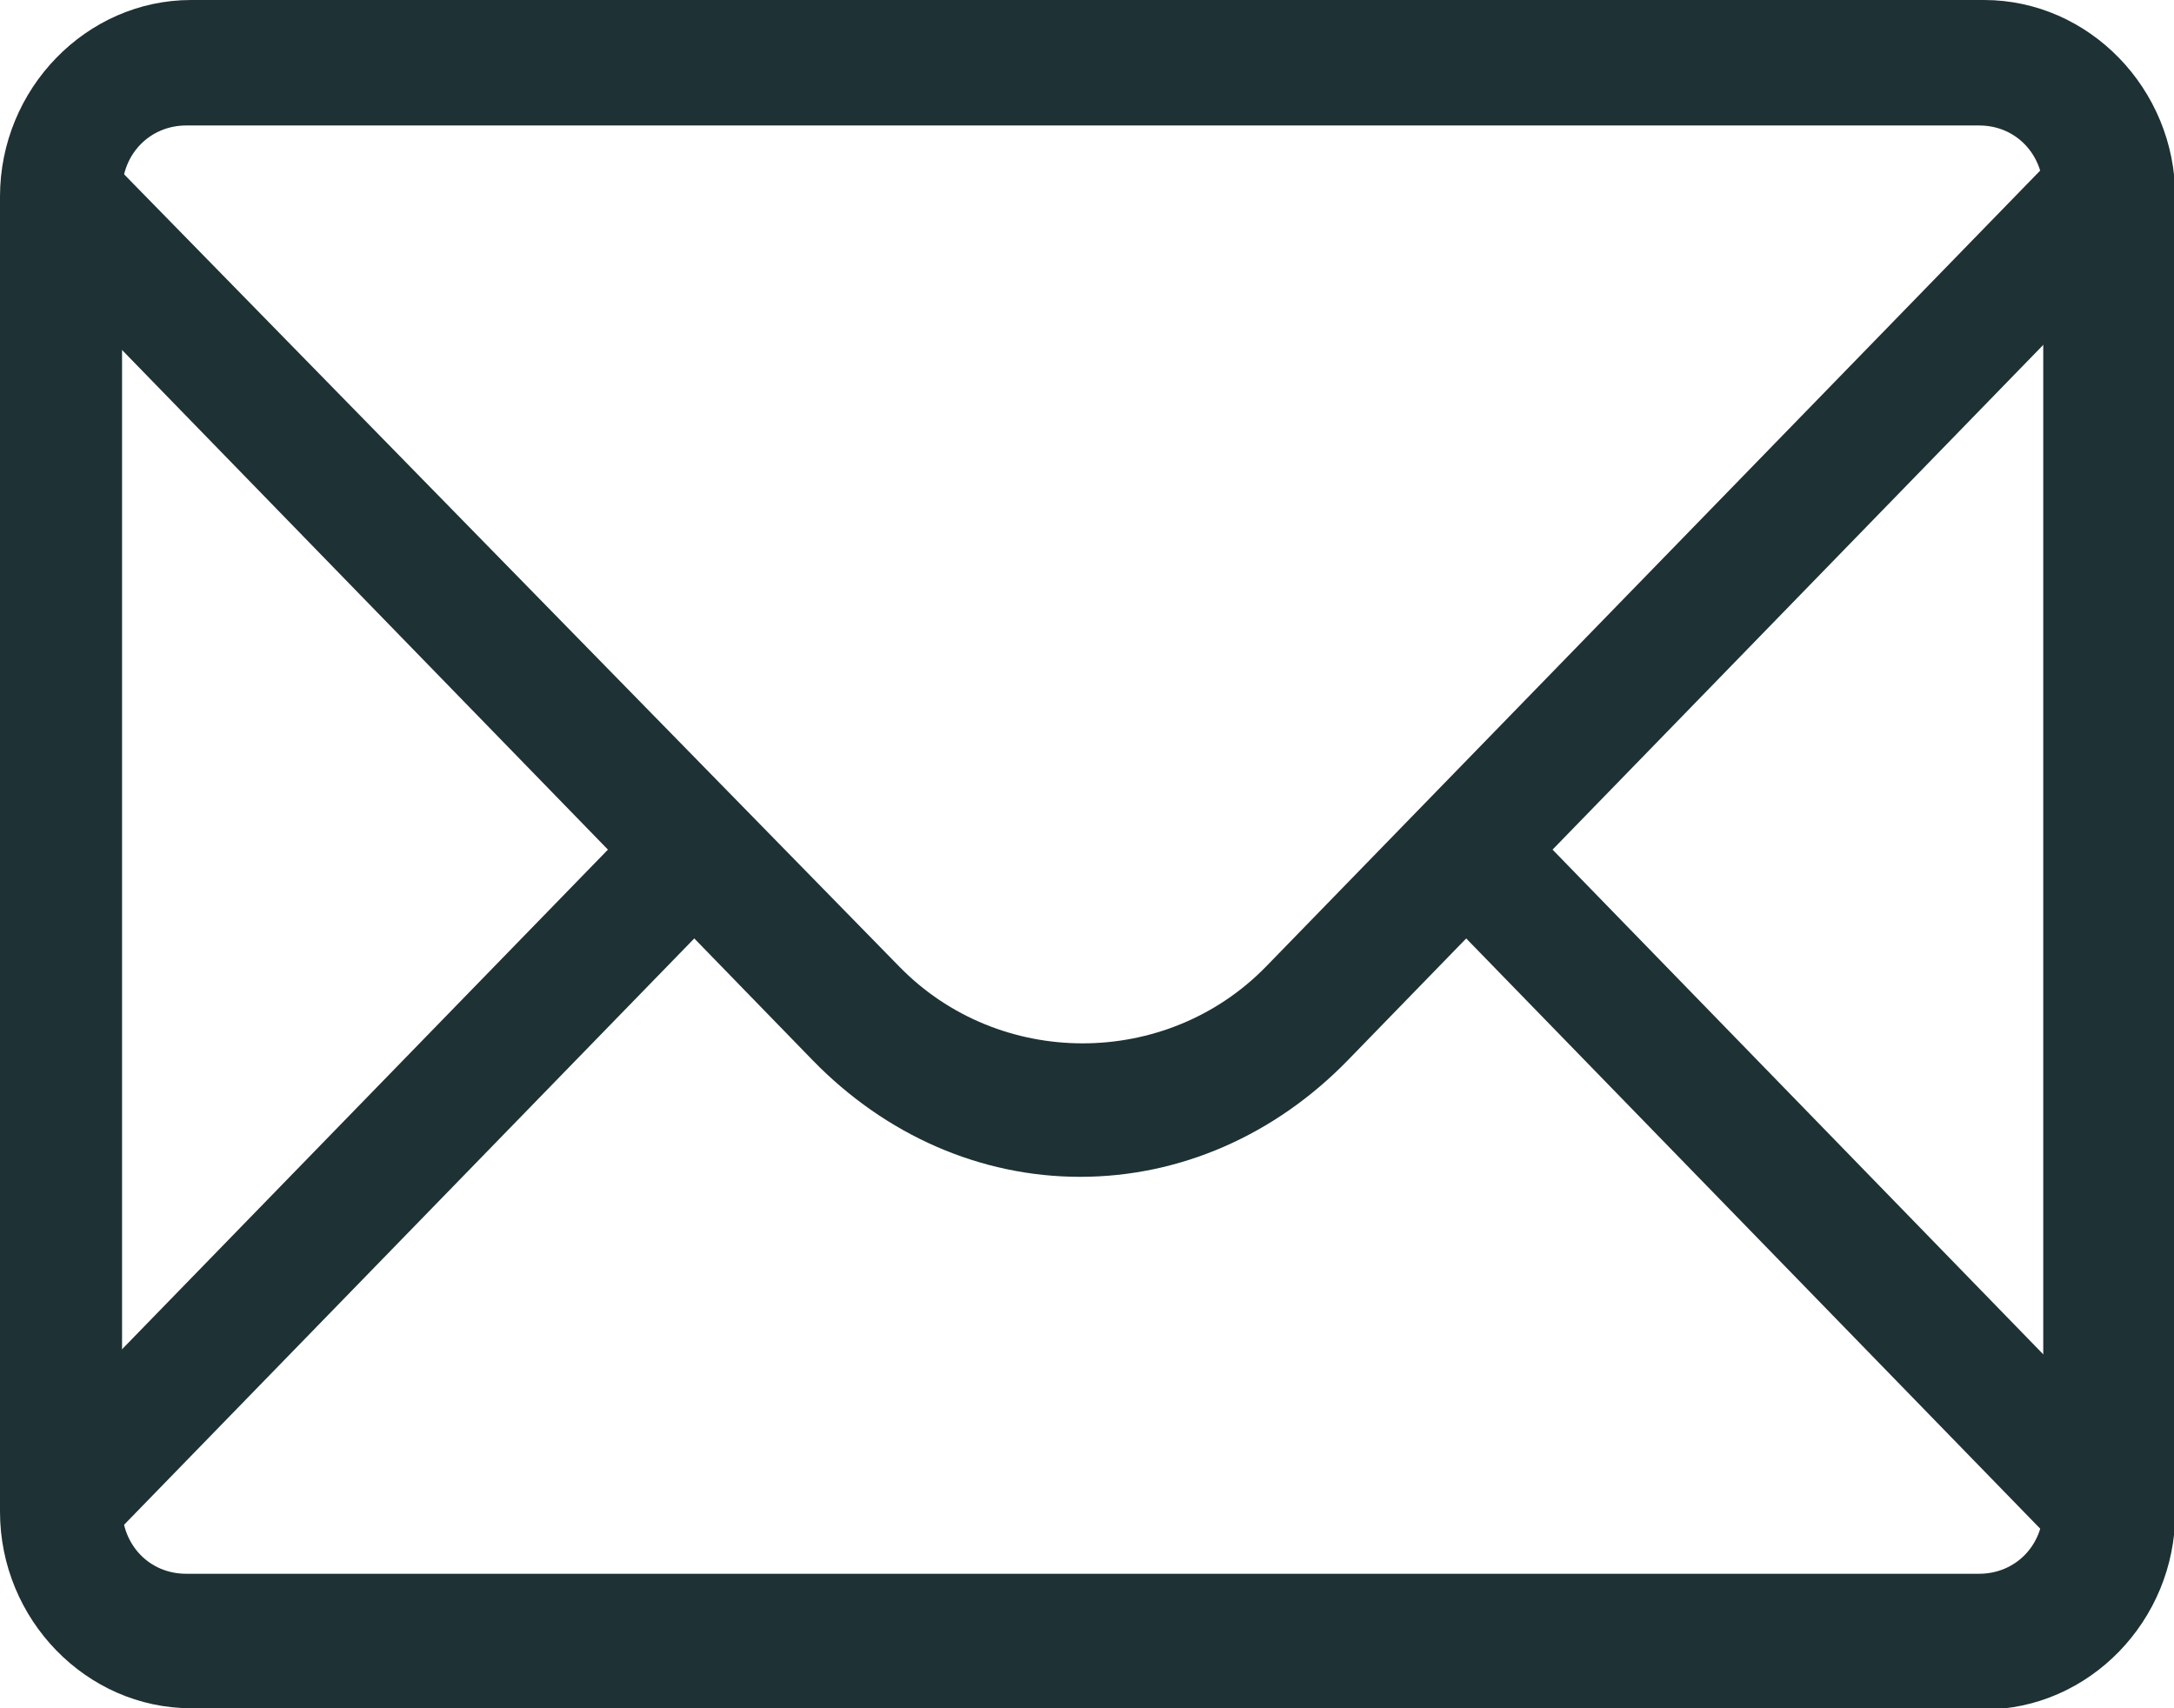 <?xml version="1.0" encoding="UTF-8"?> <svg xmlns="http://www.w3.org/2000/svg" width="14" height="11" viewBox="0 0 14 11" fill="none"> <g clip-path="url(#clip0_586_7692)"> <path d="M13.857 1.502L13.301 0.931L8.155 6.222C7.512 6.884 6.432 6.884 5.789 6.222L0.643 0.963L0.087 1.535L3.915 5.471L0.087 9.407L0.643 9.979L4.471 6.043L5.233 6.827C5.702 7.309 6.313 7.578 6.956 7.578C7.6 7.578 8.211 7.309 8.68 6.827L9.442 6.043L13.27 9.979L13.825 9.407L9.998 5.471L13.857 1.502Z" fill="#1E3134"></path> <path d="M12.769 11H1.231C0.556 11 0 10.428 0 9.734V1.266C0 0.572 0.556 0 1.231 0H12.777C13.452 0 14.008 0.572 14.008 1.266V9.742C14.008 10.437 13.452 11.008 12.777 11.008L12.769 11ZM1.199 0.808C0.969 0.808 0.786 0.988 0.786 1.233V9.71C0.786 9.947 0.961 10.134 1.199 10.134H12.745C12.976 10.134 13.158 9.955 13.158 9.71V1.233C13.158 0.996 12.984 0.808 12.745 0.808H1.199Z" fill="#1E3134"></path> </g> <defs> <clipPath id="clip0_586_7692"> <rect width="14" height="11" fill="white"></rect> </clipPath> </defs> </svg> 
